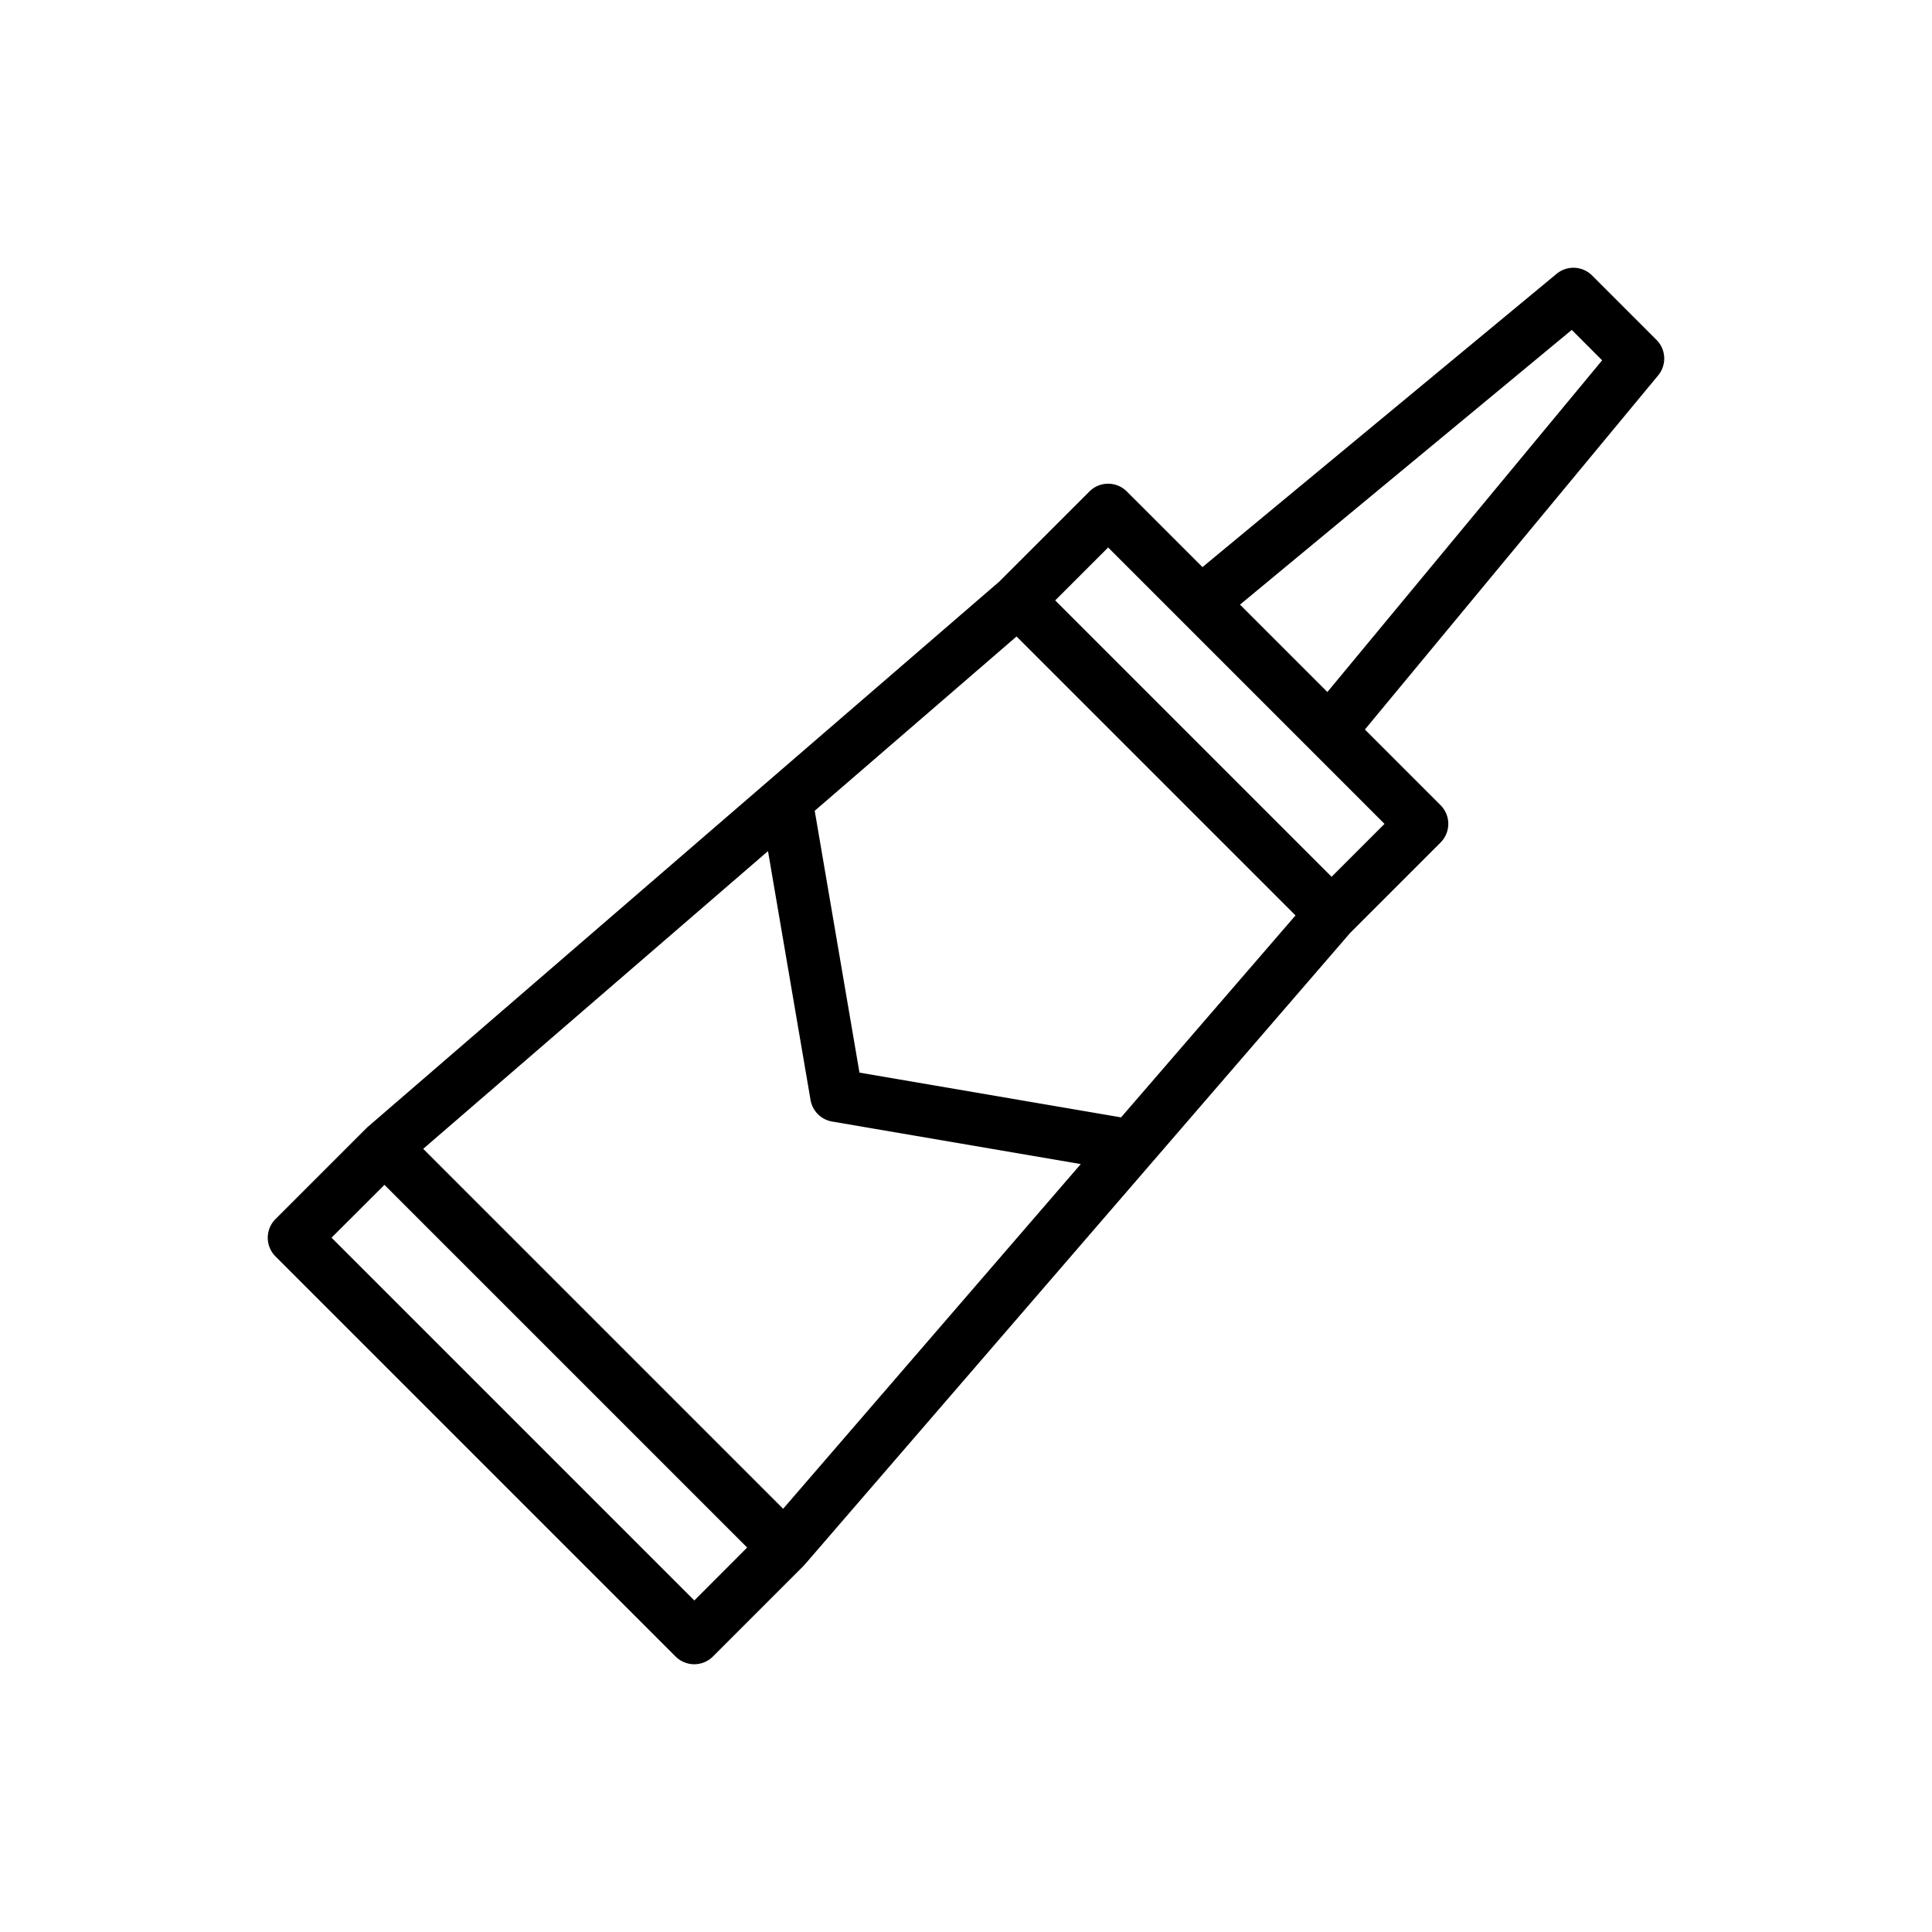 <svg viewBox="0 0 128 128" xmlns="http://www.w3.org/2000/svg"><path d="m109.748 22.519-4.267-4.267a1.75 1.75 0 0 0 -2.353-.11l-23.462 19.43-5.013-5.012a1.748 1.748 0 0 0 -2.474 0l-5.962 5.961-41.891 36.173c-.023.021-.041.046-.063.068a.315.315 0 0 0 -.03.024l-5.981 5.981a1.75 1.75 0 0 0 0 2.474l26.507 26.507a1.75 1.75 0 0 0 2.474 0l5.981-5.981c.014-.014.023-.03.036-.044s.038-.032.054-.051l36.155-41.872 5.981-5.981a1.748 1.748 0 0 0 0-2.474l-5.012-5.013 19.43-23.462a1.75 1.75 0 0 0 -.11-2.351zm-35.474 51.51-17.332-2.965-2.965-17.347 13.372-11.549 18.482 18.481zm-23.392-17.641 2.818 16.486a1.751 1.751 0 0 0 1.43 1.431l16.474 2.818-19.719 22.837-23.846-23.847zm-4.882 49.647-24.035-24.035 3.506-3.5 24.029 24.029zm42.222-47.945-18.312-18.312 3.506-3.506 18.312 18.312zm-.28-12.242-5.79-5.79 21.981-18.2 2.013 2.013z"></path></svg>